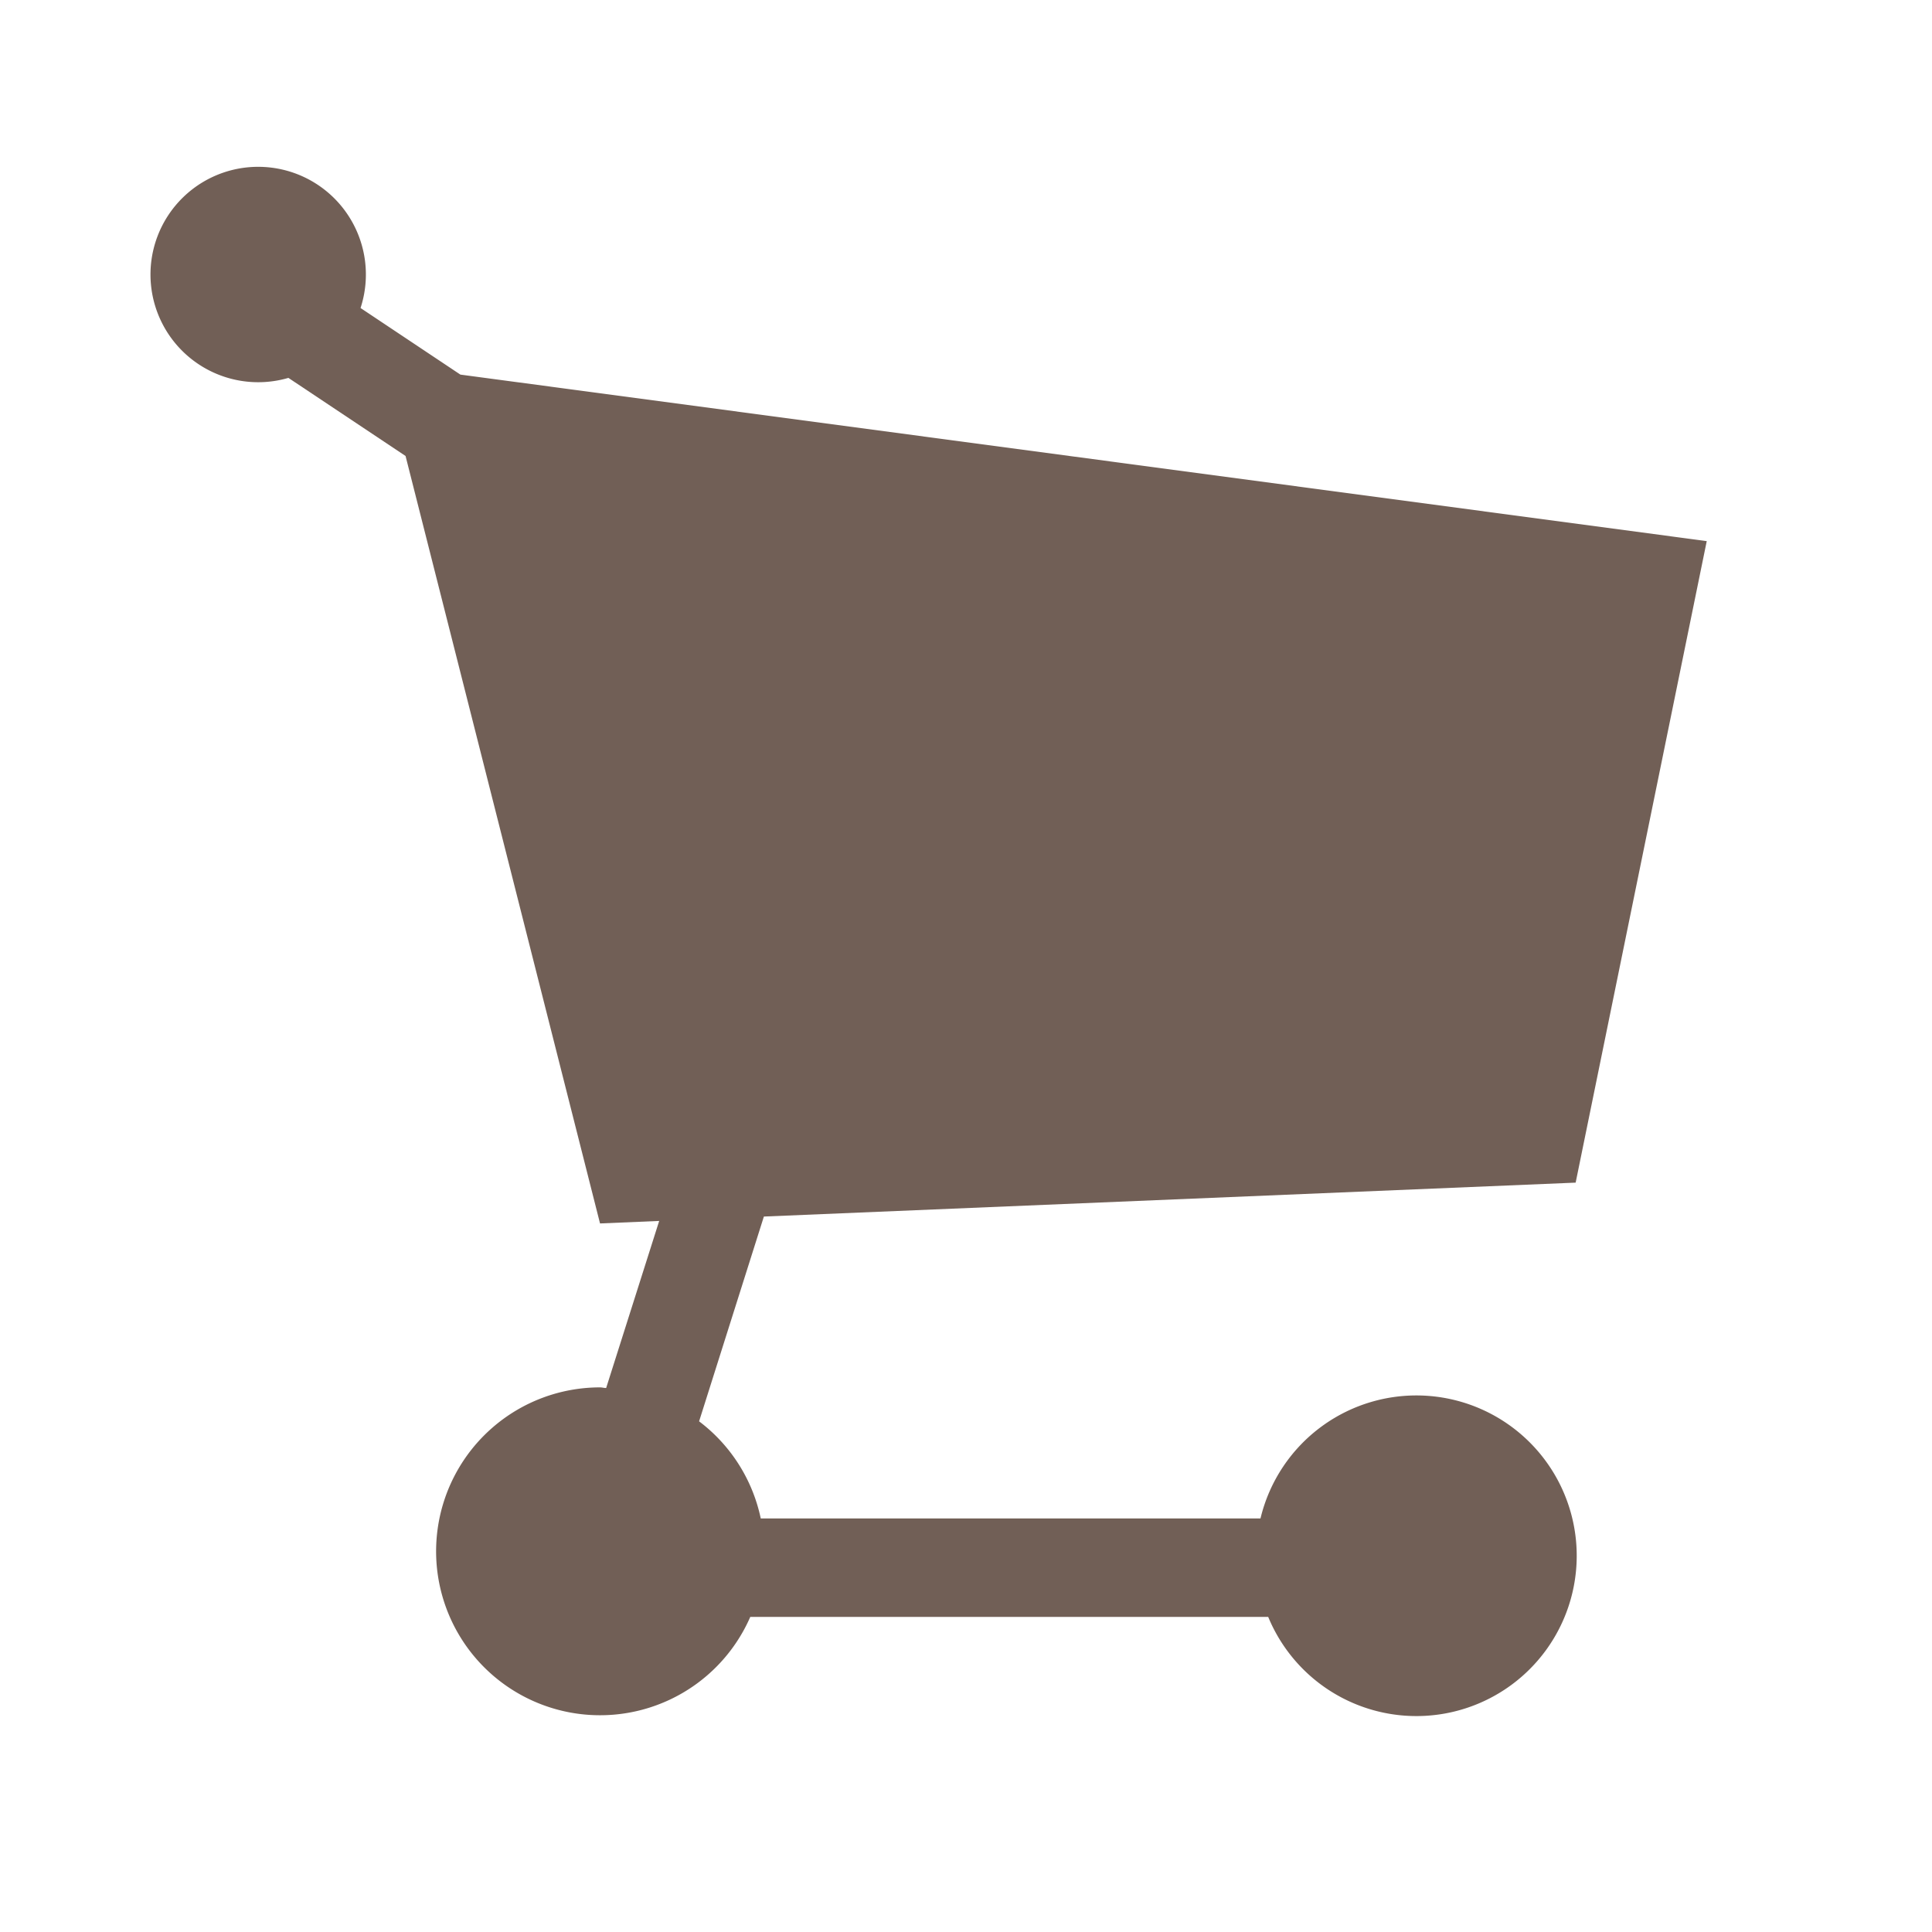 <svg id="グループ_6662" data-name="グループ 6662" xmlns="http://www.w3.org/2000/svg" width="47" height="47" viewBox="0 0 47 47">
  <rect id="長方形_1788" data-name="長方形 1788" width="47" height="47" fill="none"/>
  <g id="New_Symbol_71" data-name="New Symbol 71" transform="translate(4.232 4.642)">
    <path id="パス_136" data-name="パス 136" d="M1162.431,47.482l3.189-15.606L1135.3,27.825l-2.429-1.62a2.62,2.62,0,1,0-1.755,1.7l2.85,1.9,4.731,18.67,1.439-.061-1.29,4.064c-.053,0-.1-.015-.15-.015a3.988,3.988,0,1,0,3.656,5.584h12.6a3.9,3.9,0,1,0-.188-2.395h-12.157a3.988,3.988,0,0,0-1.5-2.363l1.576-4.982Z" transform="translate(-1128.332 -23.354)" fill="#715f56"/>
  </g>
</svg>
